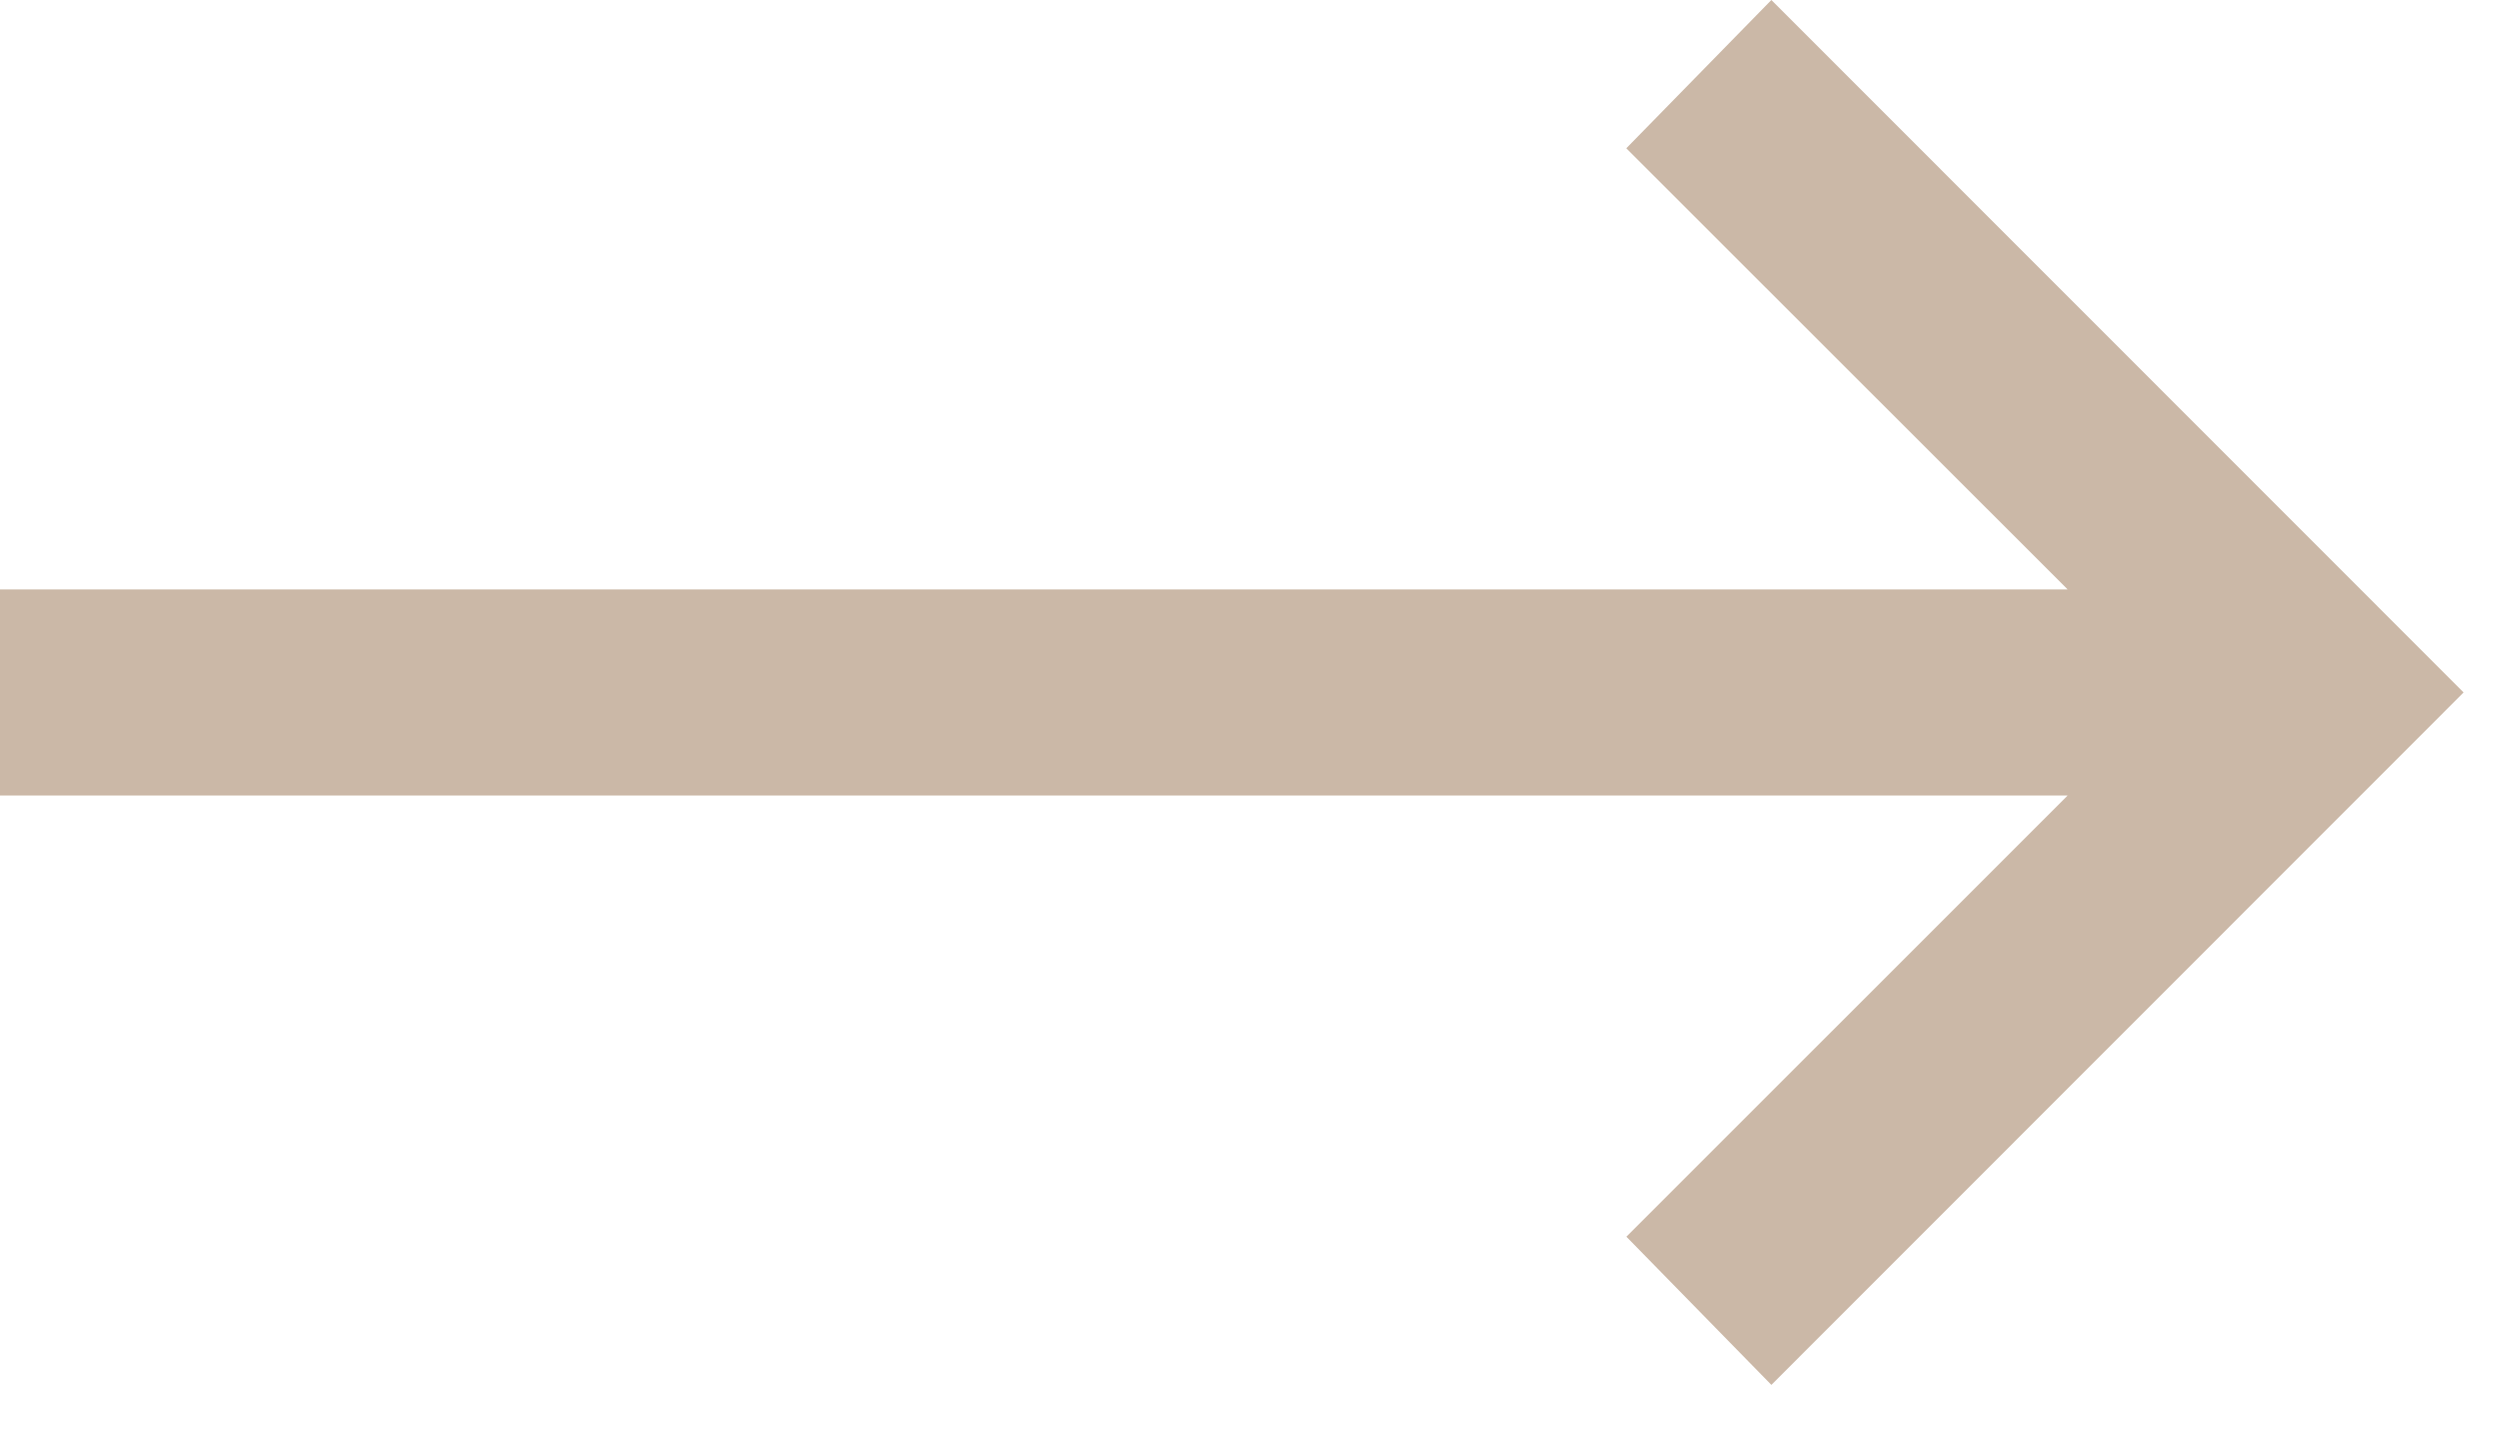 <?xml version="1.0" encoding="UTF-8"?> <svg xmlns="http://www.w3.org/2000/svg" width="47" height="27" viewBox="0 0 47 27" fill="none"><path d="M33.302 0L30.574 2.788L38.872 11.081H0V14.956H38.872L30.576 23.25L33.302 26.036L46.316 13.018L33.302 0Z" fill="#7E4E24" fill-opacity="0.4"></path></svg> 